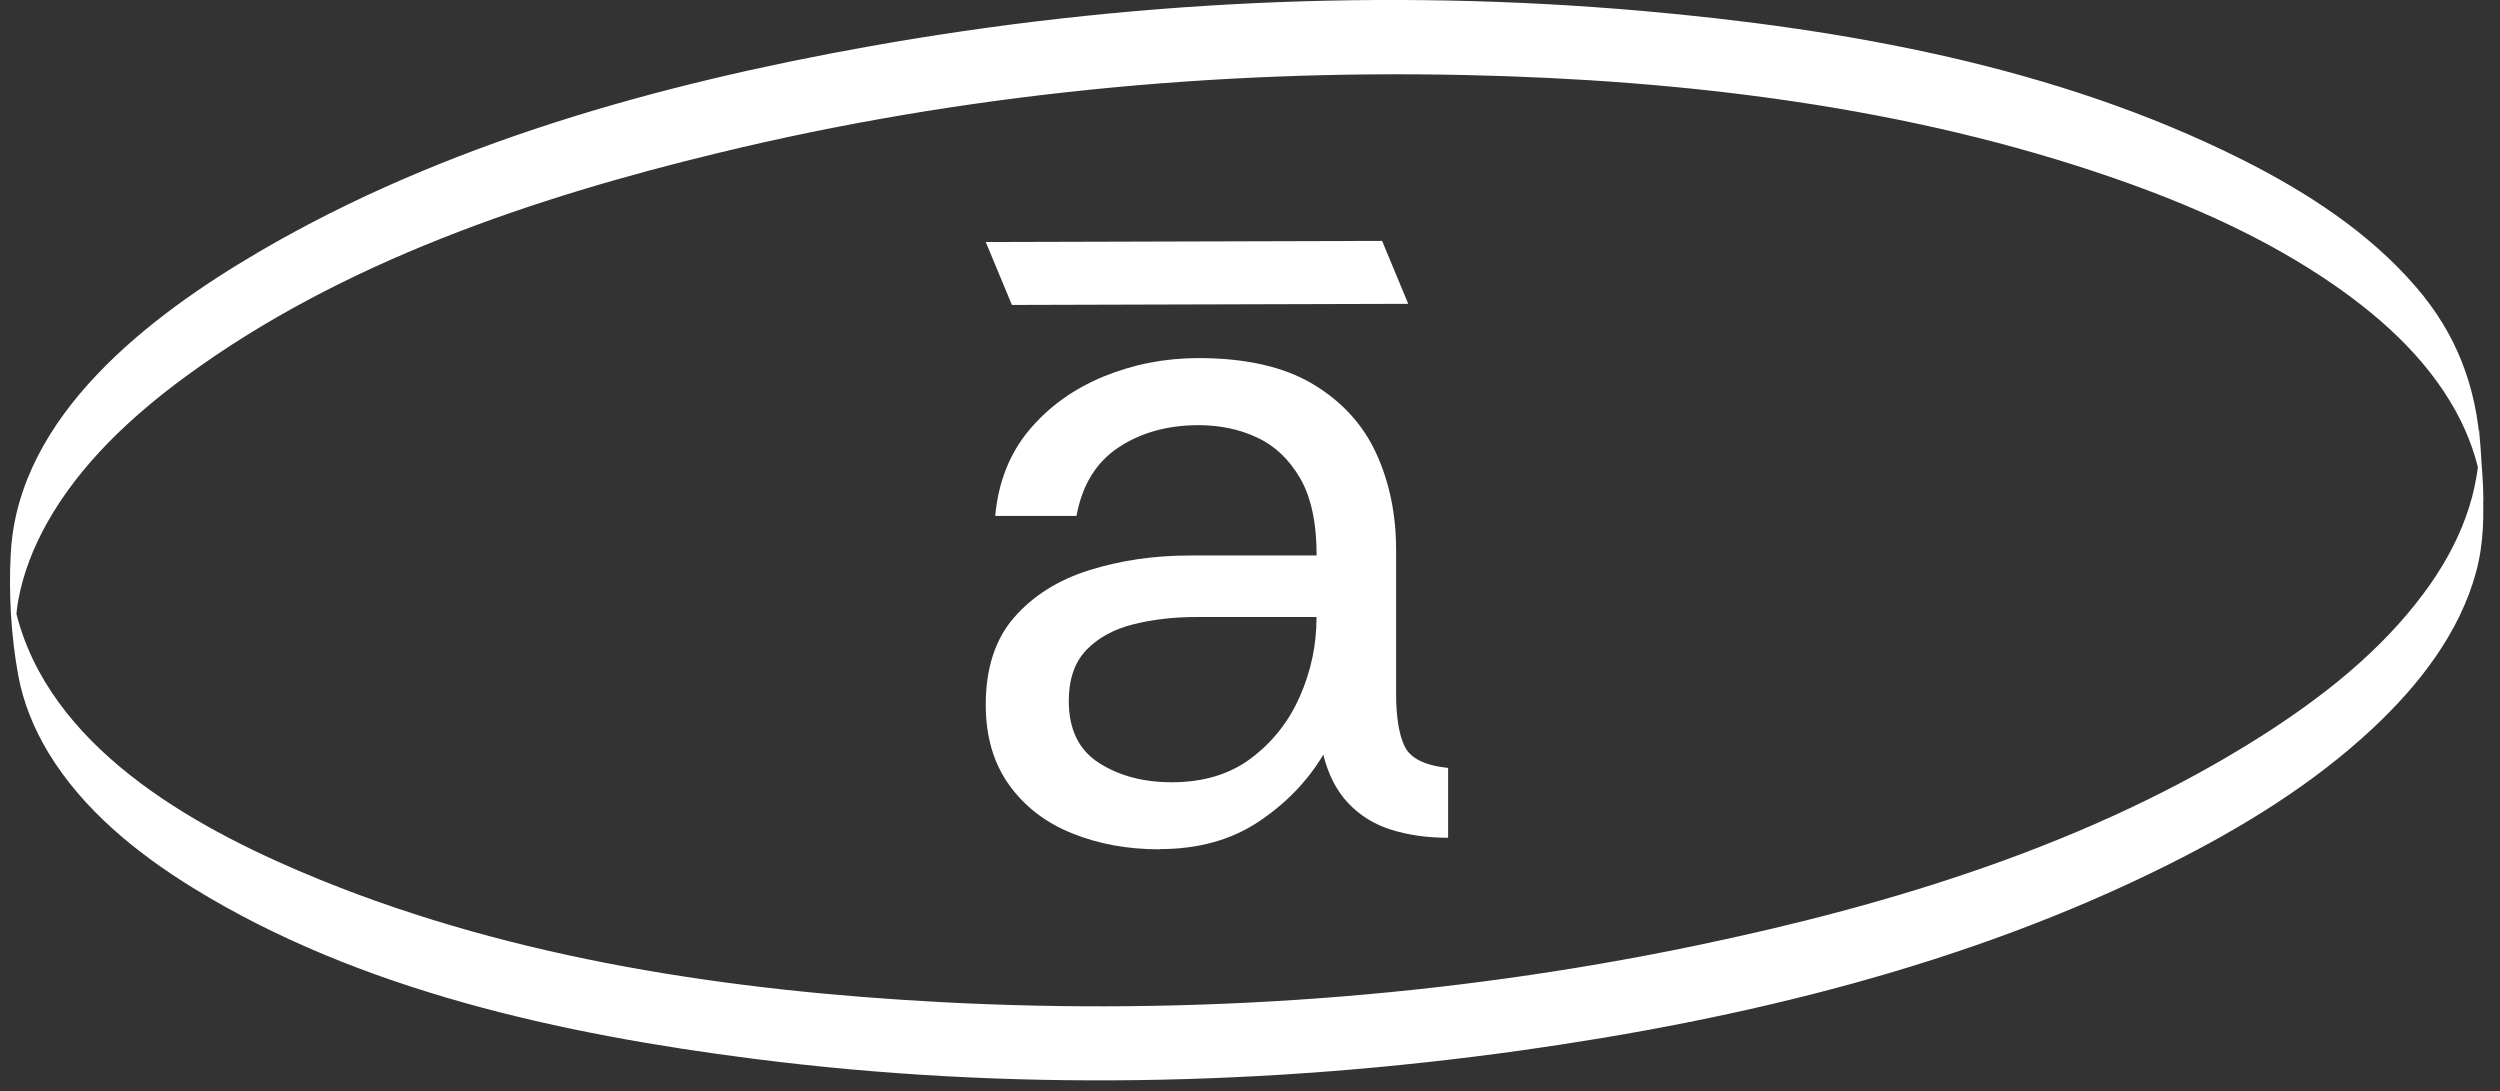 <svg xmlns="http://www.w3.org/2000/svg" width="126" height="55" viewBox="0 0 126 55" fill="none"><rect x="0" y="0" width="126" height="55" fill="#333333" stroke="none"/><path d="M124.976 22.6C124.954 22.14 124.959 22.134 124.954 22.544C124.954 22.717 124.942 22.891 124.931 23.065C124.903 23.412 124.864 23.754 124.802 24.096C124.684 24.769 124.505 25.436 124.269 26.075C123.764 27.465 123.012 28.76 122.126 29.942C119.965 32.84 117.053 35.133 114.023 37.066C105.432 42.537 95.31 45.614 85.406 47.671C72.967 50.255 60.117 51.18 47.43 50.507C36.859 49.947 26.013 48.355 16.154 44.347C10.223 41.937 2.946 38.047 0.965 31.439C0.869 31.131 0.791 30.811 0.729 30.497C0.695 30.34 0.667 30.178 0.645 30.021C0.628 29.931 0.623 29.836 0.606 29.746C0.415 28.547 0.718 32.728 0.746 32.296C0.785 31.596 0.796 30.918 0.926 30.223C1.178 28.866 1.694 27.566 2.368 26.361C4.04 23.384 6.626 20.98 9.353 18.979C17.209 13.211 26.894 9.955 36.276 7.69C48.553 4.72 61.295 3.503 73.915 3.783C84.913 4.03 96.146 5.364 106.577 8.991C110.449 10.336 114.264 12.028 117.642 14.366C120.218 16.148 122.636 18.39 124.039 21.238C124.319 21.809 124.555 22.404 124.74 23.014C124.836 23.323 124.914 23.642 124.976 23.956C125.032 24.236 125.161 25.475 125.094 24.477C125.094 24.545 125.156 25.851 125.161 25.144C125.161 24.298 125.071 23.44 125.015 22.6C124.808 19.483 123.82 16.843 121.761 14.456C119.37 11.681 116.195 9.641 112.946 8.015C103.665 3.363 93.015 1.452 82.758 0.549C69.791 -0.588 56.588 0.051 43.778 2.343C33.189 4.237 22.394 7.225 13.057 12.69C7.58 15.896 0.92 20.929 0.544 27.874C0.432 29.881 0.555 32.033 0.914 34.011C1.167 35.413 1.717 36.741 2.452 37.958C4.197 40.822 6.907 43.013 9.729 44.751C18.107 49.919 28.308 52.127 37.959 53.36C50.775 55.002 63.888 54.733 76.675 52.94C87.847 51.37 99.165 48.641 109.299 43.568C112.996 41.718 116.593 39.516 119.617 36.68C121.907 34.533 123.955 31.915 124.791 28.844C125.184 27.392 125.2 25.963 125.122 24.472C125.077 23.625 125.055 22.768 124.965 21.927C124.965 21.888 124.948 21.563 124.937 21.742C124.92 22.022 124.959 22.319 124.976 22.6Z" fill="white"></path><path d="M58.446 42.806C56.825 42.806 55.349 42.537 54.019 41.993C52.684 41.455 51.629 40.637 50.849 39.544C50.069 38.451 49.682 37.111 49.682 35.519C49.682 33.681 50.159 32.212 51.112 31.119C52.066 30.026 53.329 29.23 54.9 28.737C56.471 28.244 58.166 27.997 59.972 27.997H66.358C66.358 26.349 66.077 25.043 65.522 24.096C64.966 23.143 64.243 22.459 63.356 22.05C62.469 21.636 61.482 21.428 60.404 21.428C58.845 21.428 57.504 21.804 56.376 22.549C55.248 23.295 54.541 24.444 54.255 26.002H50.159C50.316 24.292 50.888 22.846 51.876 21.669C52.858 20.498 54.109 19.601 55.613 18.979C57.122 18.362 58.715 18.048 60.404 18.048C62.789 18.048 64.708 18.485 66.173 19.36C67.632 20.234 68.698 21.4 69.365 22.858C70.033 24.315 70.364 25.935 70.364 27.712V34.948C70.364 36.125 70.504 37.01 70.791 37.61C71.077 38.215 71.806 38.58 72.985 38.703V42.223C71.935 42.223 70.981 42.088 70.123 41.819C69.264 41.55 68.546 41.108 67.957 40.485C67.368 39.863 66.947 39.05 66.695 38.036C65.898 39.37 64.809 40.497 63.429 41.416C62.048 42.335 60.388 42.795 58.452 42.795L58.446 42.806ZM59.063 39.426C60.651 39.426 61.987 39.023 63.064 38.21C64.141 37.397 64.961 36.36 65.516 35.093C66.072 33.827 66.352 32.509 66.352 31.142V31.097H60.298C59.187 31.097 58.138 31.215 57.156 31.456C56.168 31.697 55.377 32.123 54.771 32.739C54.165 33.361 53.867 34.224 53.867 35.334C53.867 36.764 54.373 37.801 55.388 38.451C56.404 39.101 57.627 39.426 59.058 39.426H59.063Z" fill="white"></path><path d="M70.976 15.313L51 15.369L49.682 12.197L69.657 12.141L70.976 15.313Z" fill="white"></path></svg>